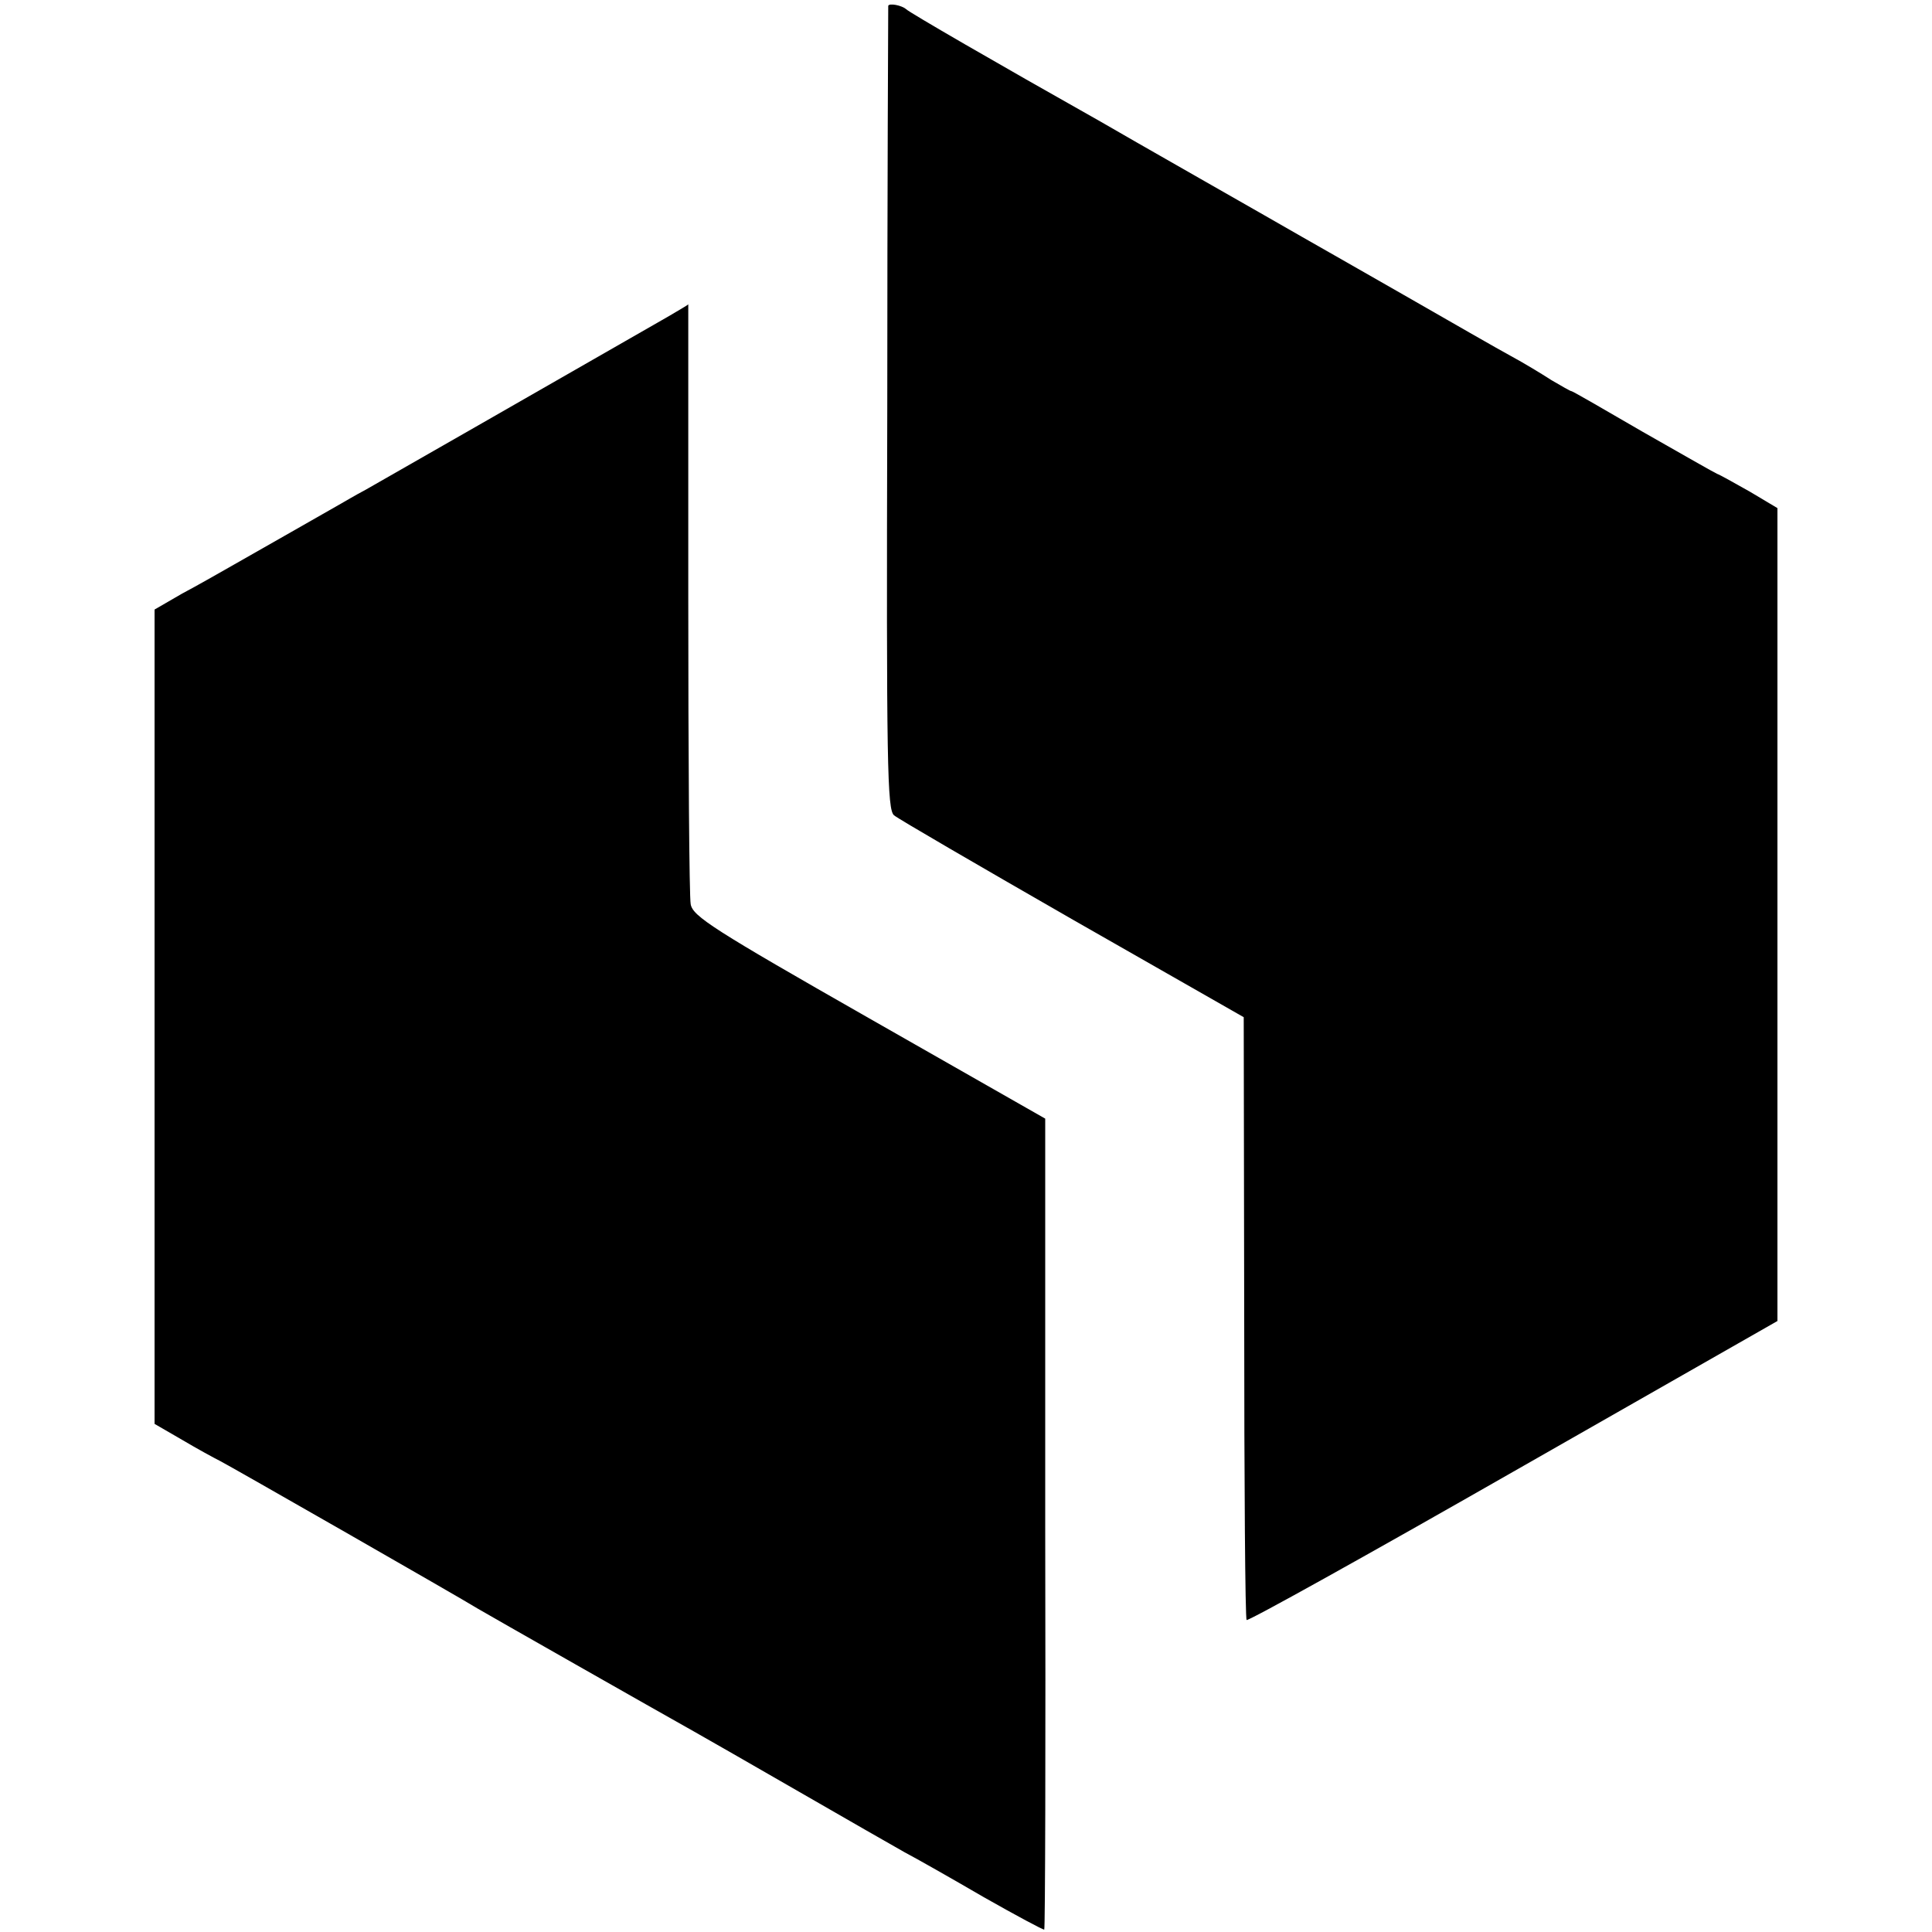 <?xml version="1.0" standalone="no"?>
<!DOCTYPE svg PUBLIC "-//W3C//DTD SVG 20010904//EN"
 "http://www.w3.org/TR/2001/REC-SVG-20010904/DTD/svg10.dtd">
<svg version="1.0" xmlns="http://www.w3.org/2000/svg"
 width="400pt" height="400pt" viewBox="0 0 400 400"
 preserveAspectRatio="xMidYMid meet">
<g transform="translate(0,400) scale(0.1,-0.1)"
fill="#000000" stroke="none">
<path d="M1839 3988 c0 -2 -2 -376 -2 -833 -2 -744 0 -831 14 -843 8 -7 175
-104 370 -216 l354 -202 1 -622 c0 -342 2 -624 5 -626 3 -3 251 135 552 307
l547 312 0 842 0 841 -57 34 c-32 18 -62 35 -68 37 -5 2 -75 42 -154 87 -79
46 -145 84 -147 84 -3 0 -21 11 -42 23 -20 13 -58 36 -84 50 -26 14 -125 71
-221 126 -96 55 -191 109 -212 121 -21 12 -115 66 -210 120 -95 54 -187 107
-206 118 -220 124 -396 226 -403 233 -9 8 -35 13 -37 7z"/>
<path d="M1384 3345 c-258 -148 -597 -342 -627 -359 -21 -11 -46 -26 -55 -31
-16 -9 -168 -96 -237 -135 -16 -9 -56 -32 -88 -49 l-57 -33 0 -843 0 -843 57
-33 c32 -19 67 -38 79 -44 18 -9 497 -283 534 -306 15 -9 372 -212 447 -254
23 -13 121 -69 218 -125 97 -56 195 -112 218 -125 23 -12 97 -54 164 -93 67
-38 123 -68 125 -67 2 2 3 380 2 841 l0 838 -365 208 c-321 183 -365 211 -369
236 -3 15 -5 300 -5 635 0 334 0 607 0 607 0 -1 -19 -12 -41 -25z"/>
</g>
</svg>
